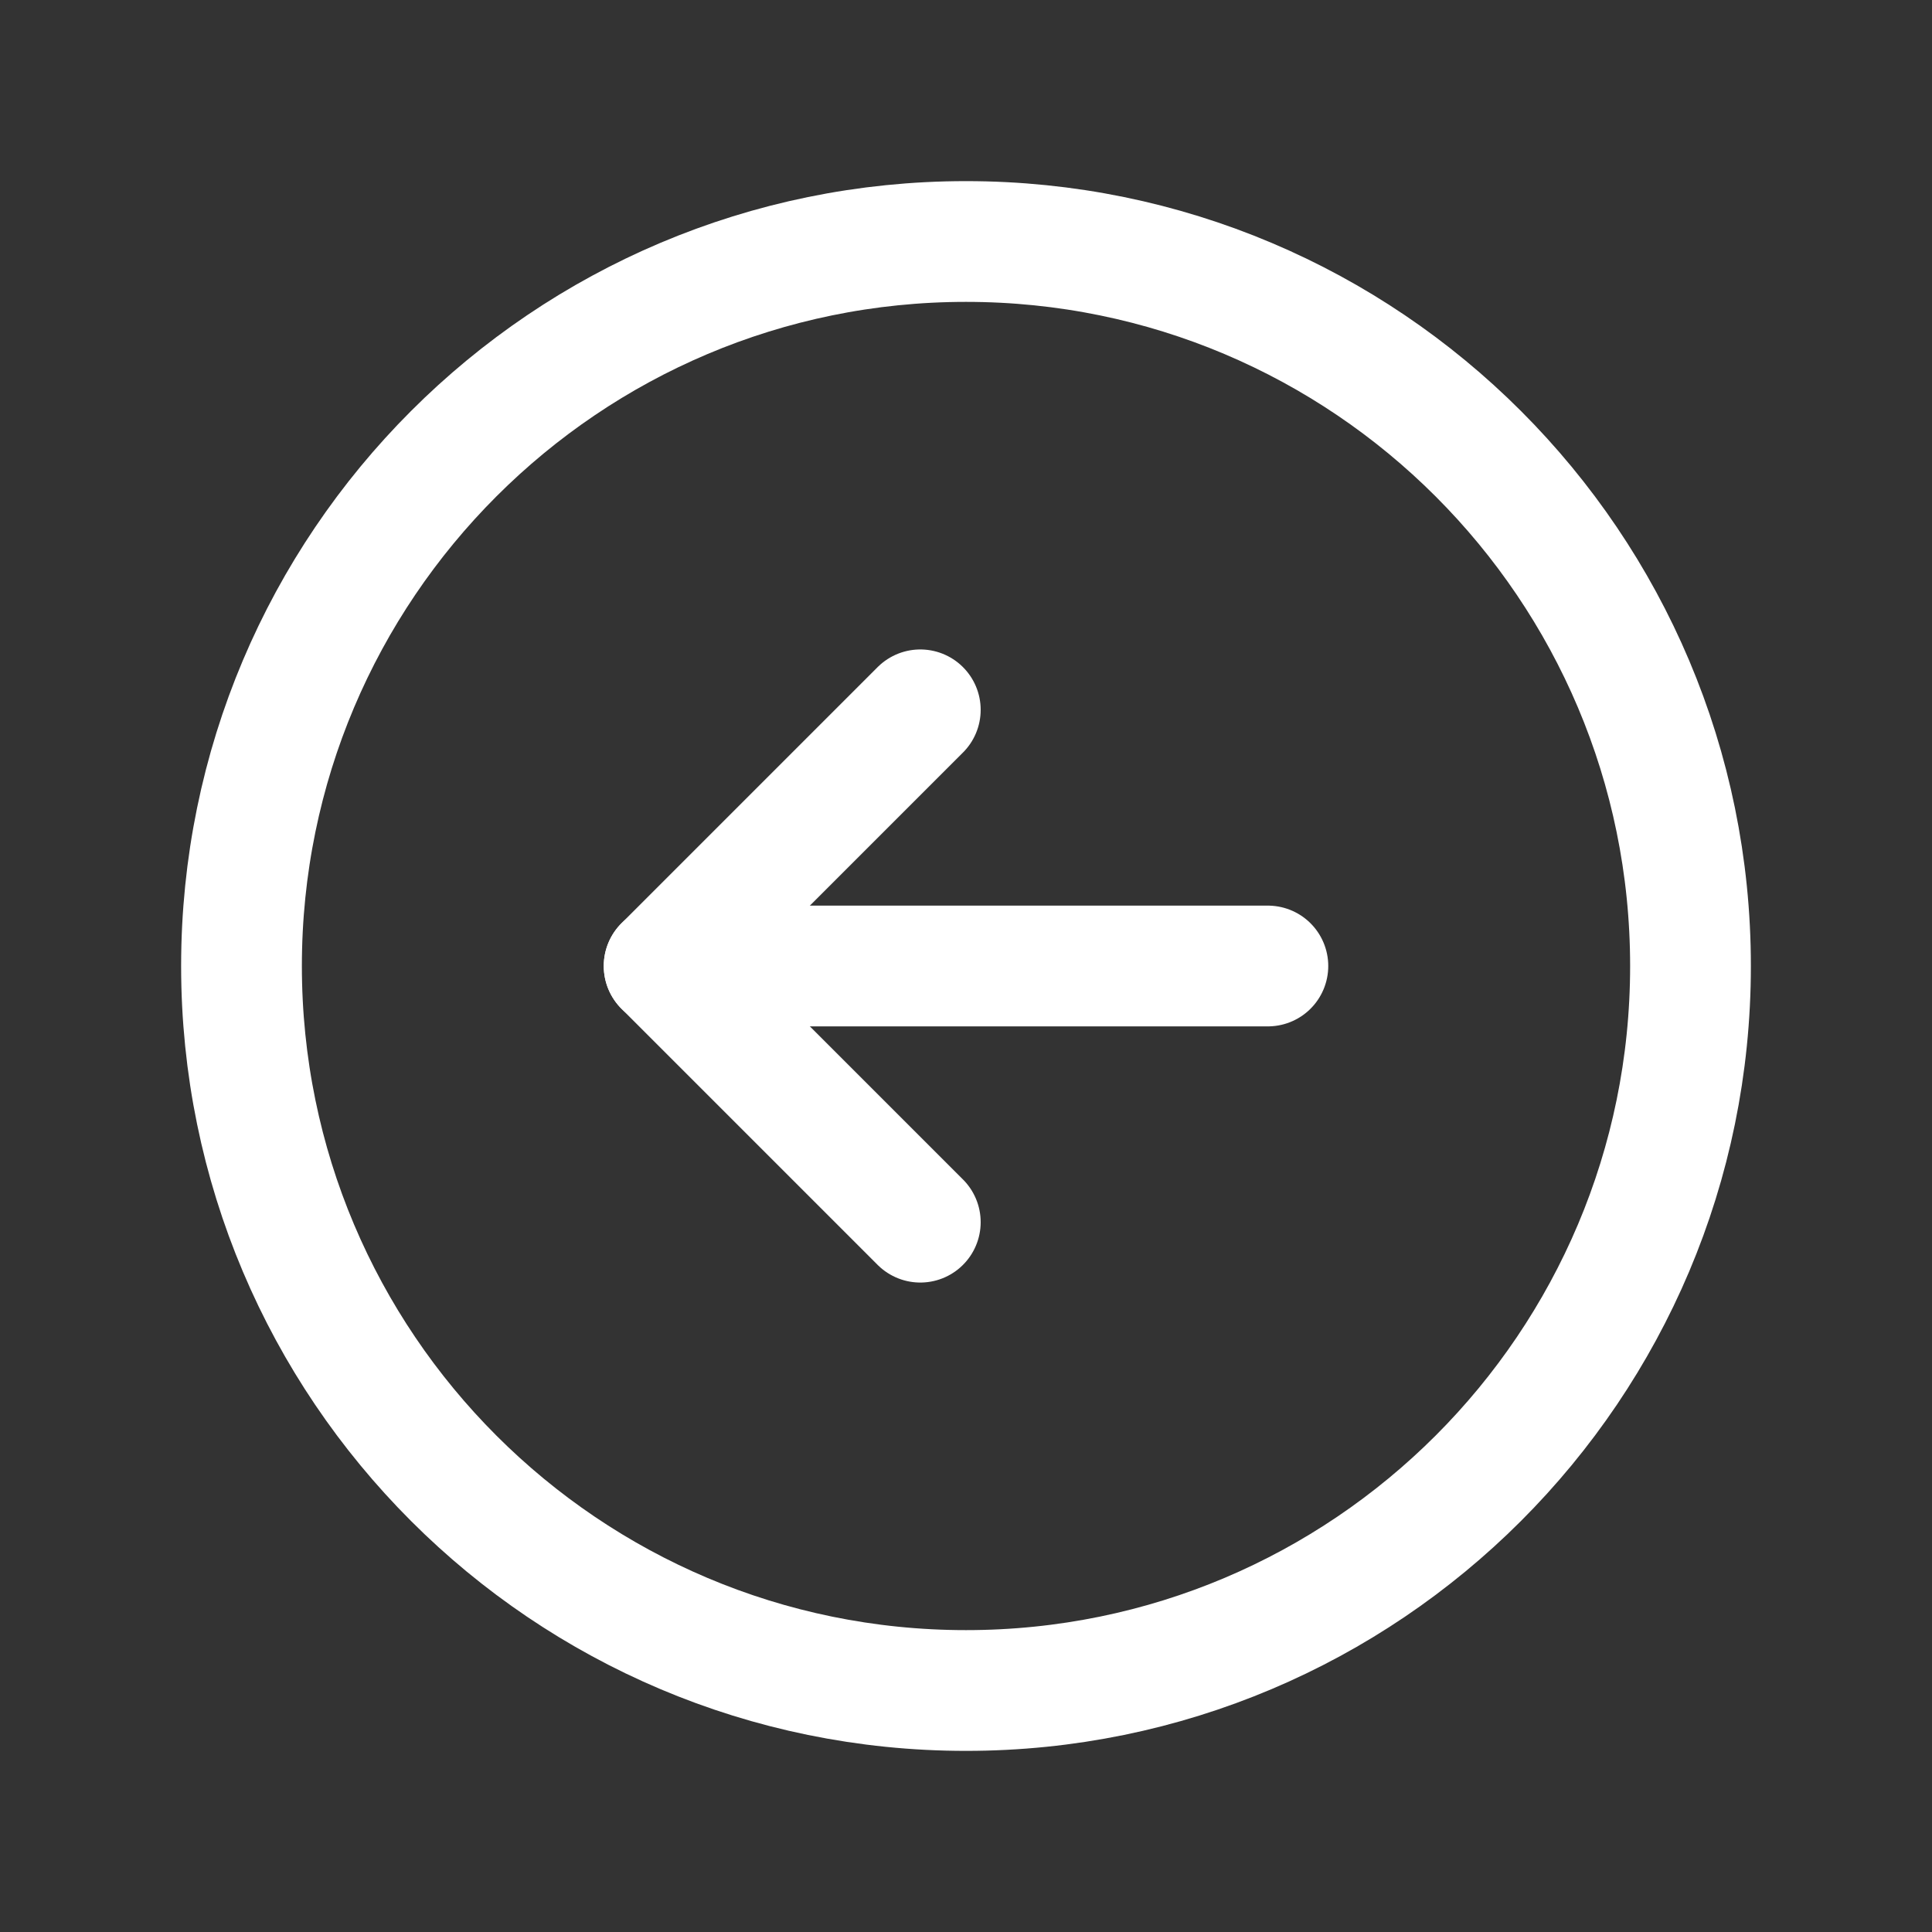 <svg width="32" height="32" viewBox="0 0 32 32" fill="none" xmlns="http://www.w3.org/2000/svg">
<rect x="0" y="0" width="32" height="32" fill="#333333" stroke="none"/>
<path d="M16 28C9.373 28 4 22.627 4 16C4 9.373 9.373 4 16 4C22.627 4 28 9.373 28 16C28 22.627 22.627 28 16 28Z" stroke="white" stroke-width="2" stroke-miterlimit="10"/>
<path d="M15.243 20.243L11 16L15.243 11.757" stroke="white" stroke-width="2" stroke-linecap="round" stroke-linejoin="round"/>
<path d="M21 16H11" stroke="white" stroke-width="2" stroke-linecap="round" stroke-linejoin="round"/>
</svg>
